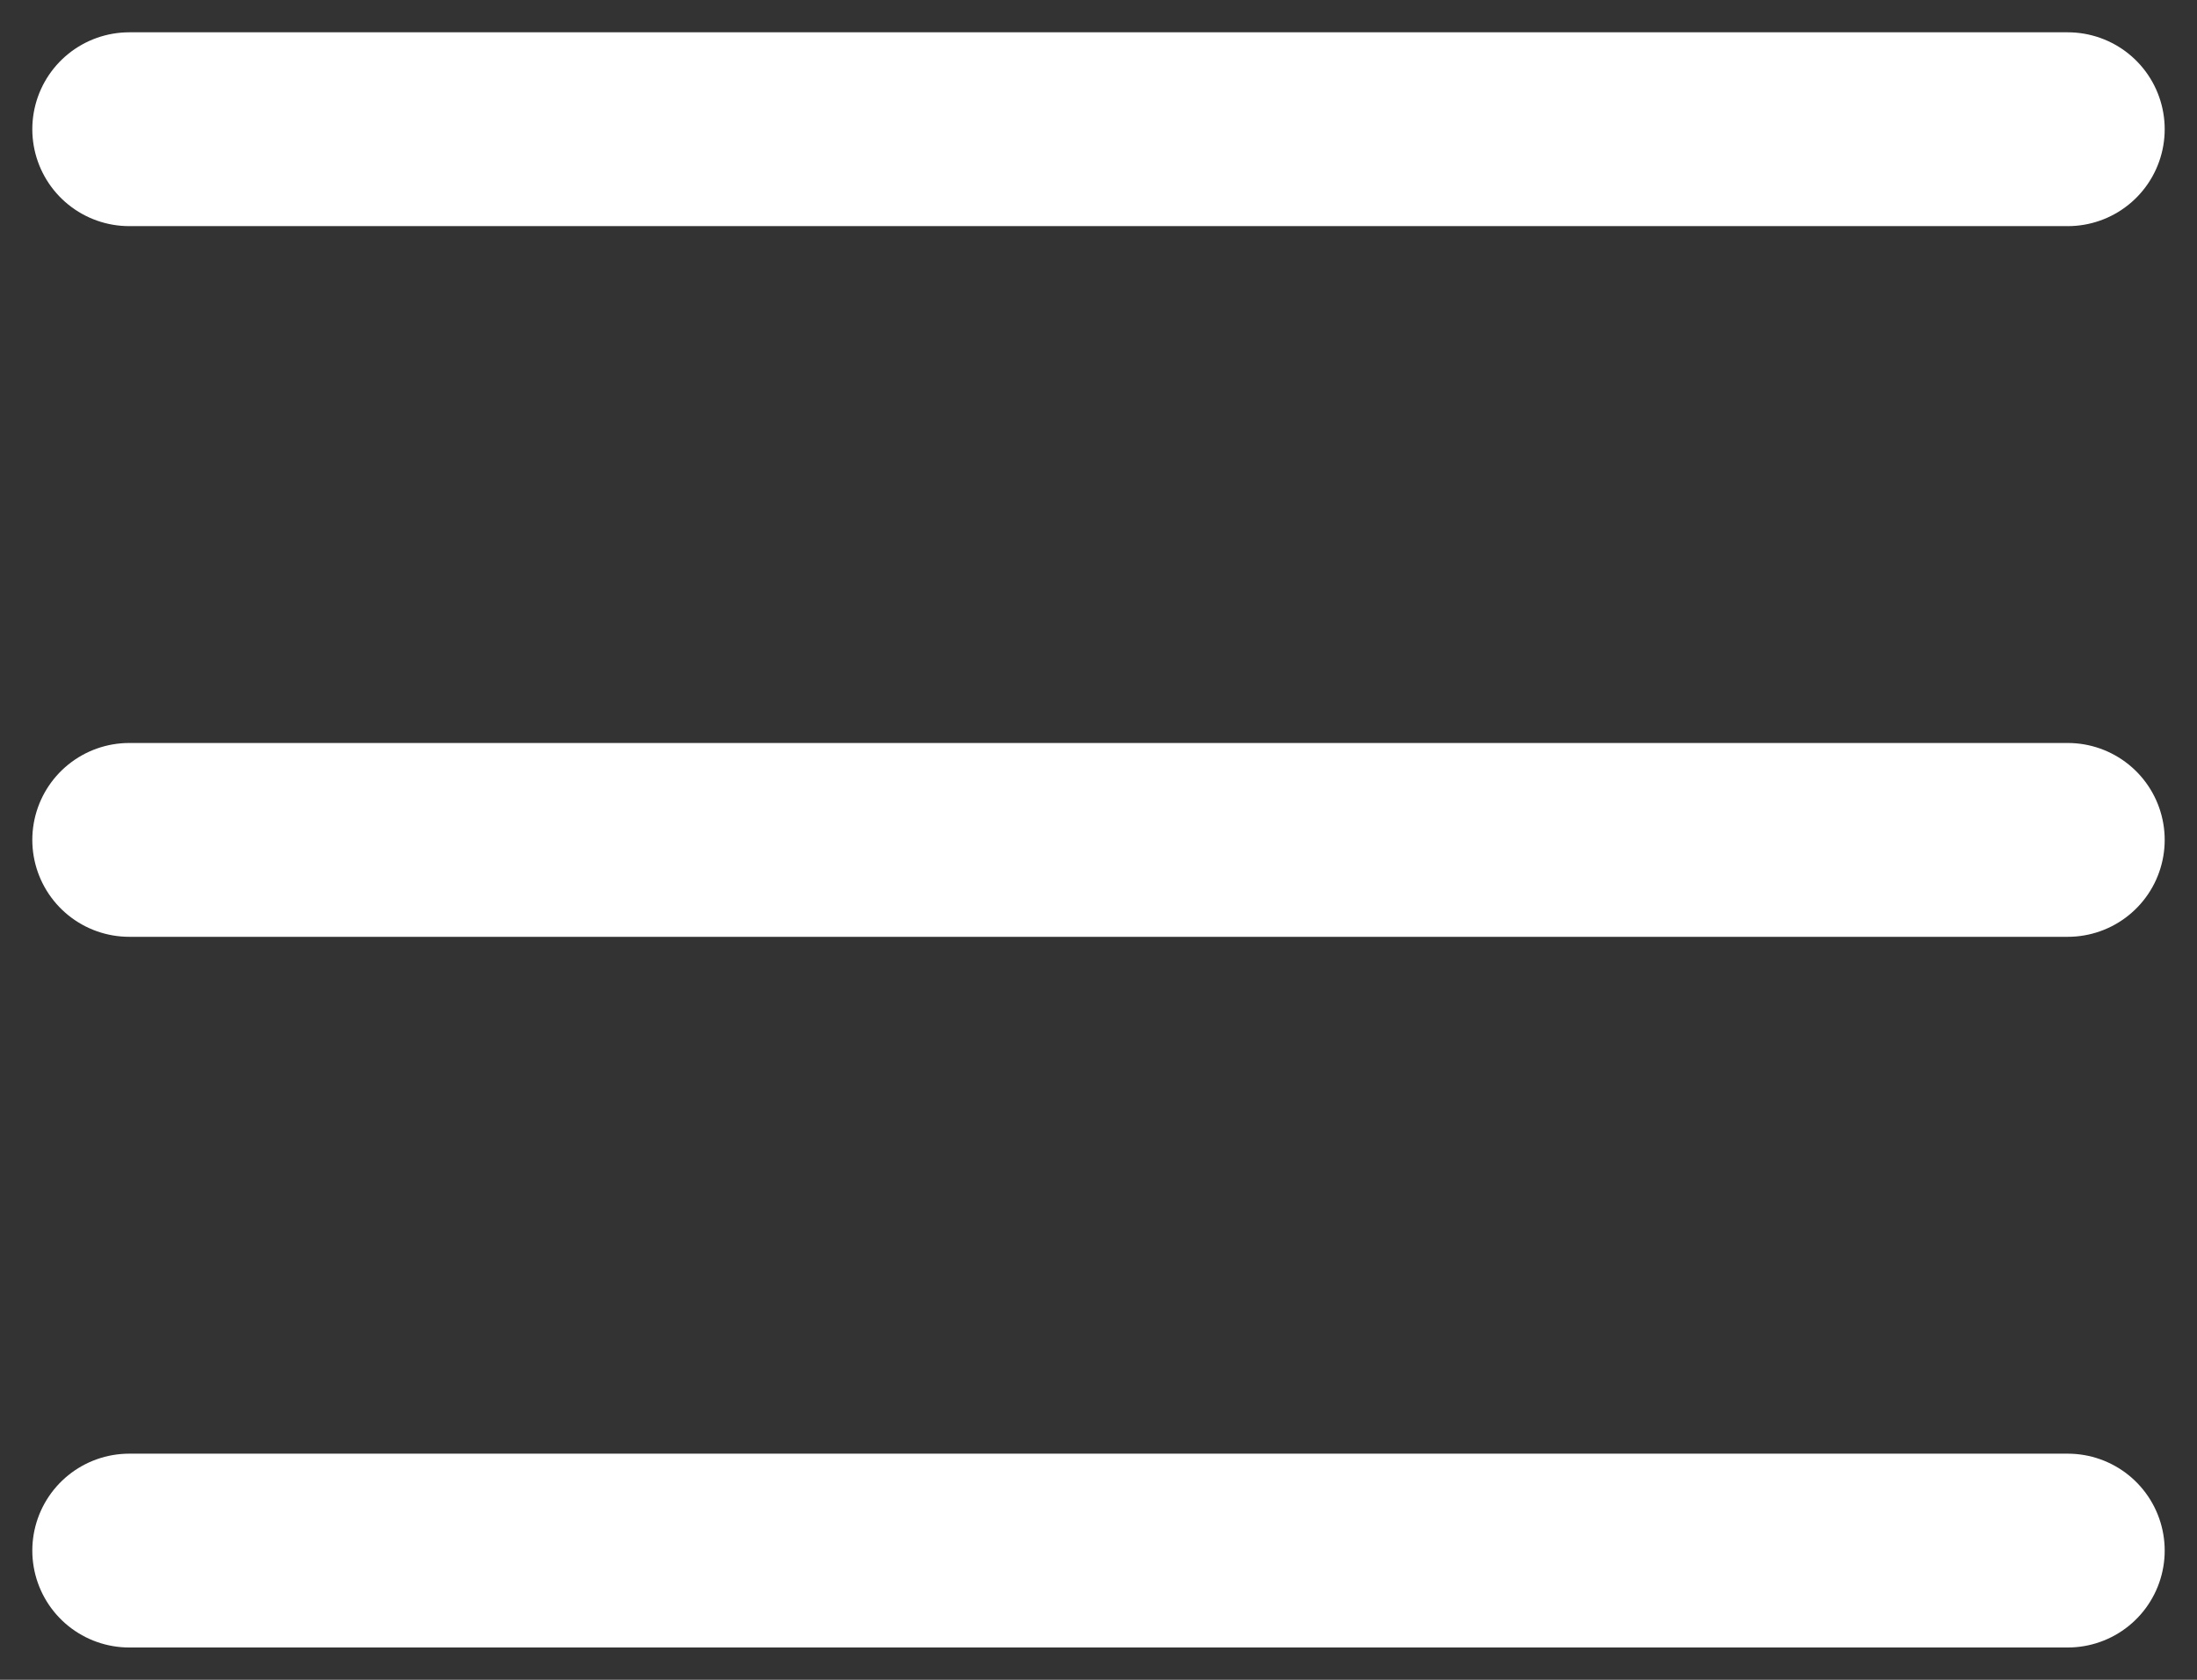 <svg width="34" height="26" viewBox="0 0 34 26" fill="none" xmlns="http://www.w3.org/2000/svg">
<rect x="0" y="0" width="34" height="26" fill="#333333" stroke="none"/>
<path d="M2 2H32" stroke="white" stroke-width="3" stroke-linecap="round"/>
<path d="M2 13H32" stroke="white" stroke-width="3" stroke-linecap="round"/>
<path d="M2 24H32" stroke="white" stroke-width="3" stroke-linecap="round"/>
</svg>
